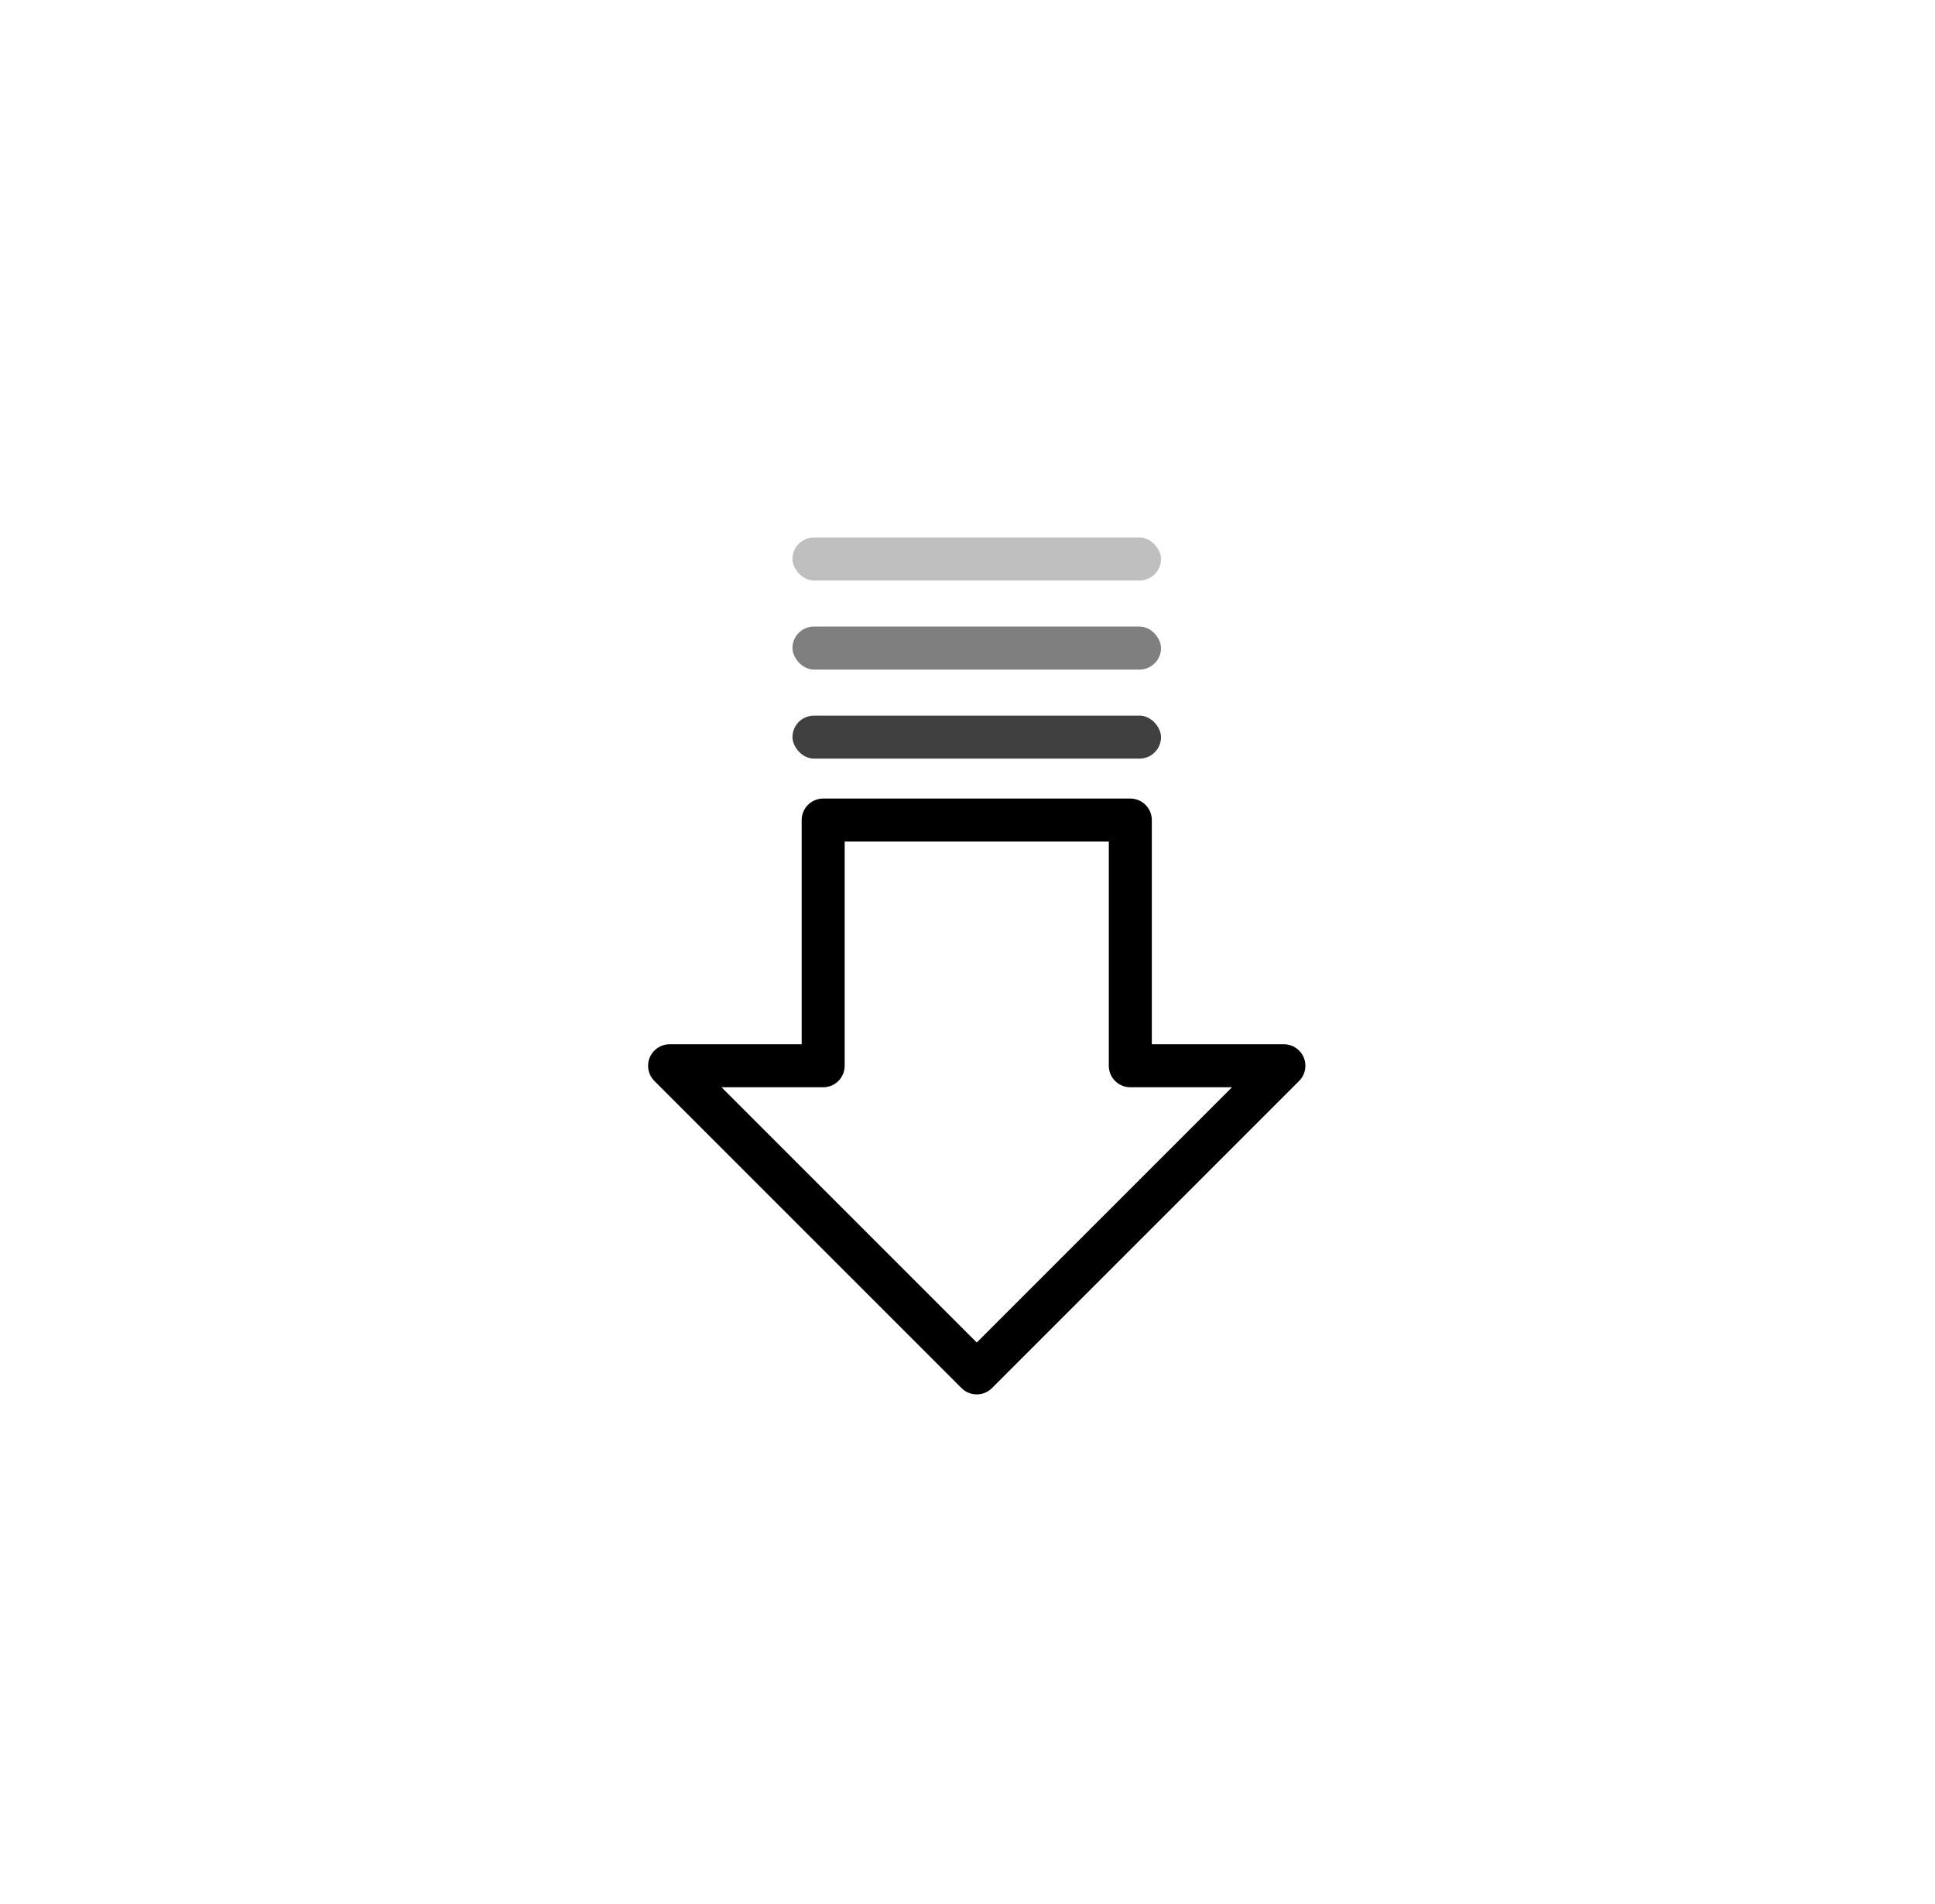 <svg width="63" height="62" viewBox="0 0 63 62" fill="none" xmlns="http://www.w3.org/2000/svg">
<rect x="25.801" y="17.5" width="12" height="1.4" rx="0.7" fill="black" fill-opacity="0.25"/>
<rect x="25.801" y="20.4" width="12" height="1.4" rx="0.7" fill="black" fill-opacity="0.5"/>
<rect x="25.801" y="23.3" width="12" height="1.4" rx="0.7" fill="black" fill-opacity="0.75"/>
<path d="M26.801 34.7V26.7H31.801H36.801V34.7L41.801 34.7L31.801 44.7L21.801 34.7L26.801 34.7Z" stroke="black" stroke-width="1.4" stroke-linejoin="round"/>
</svg>
